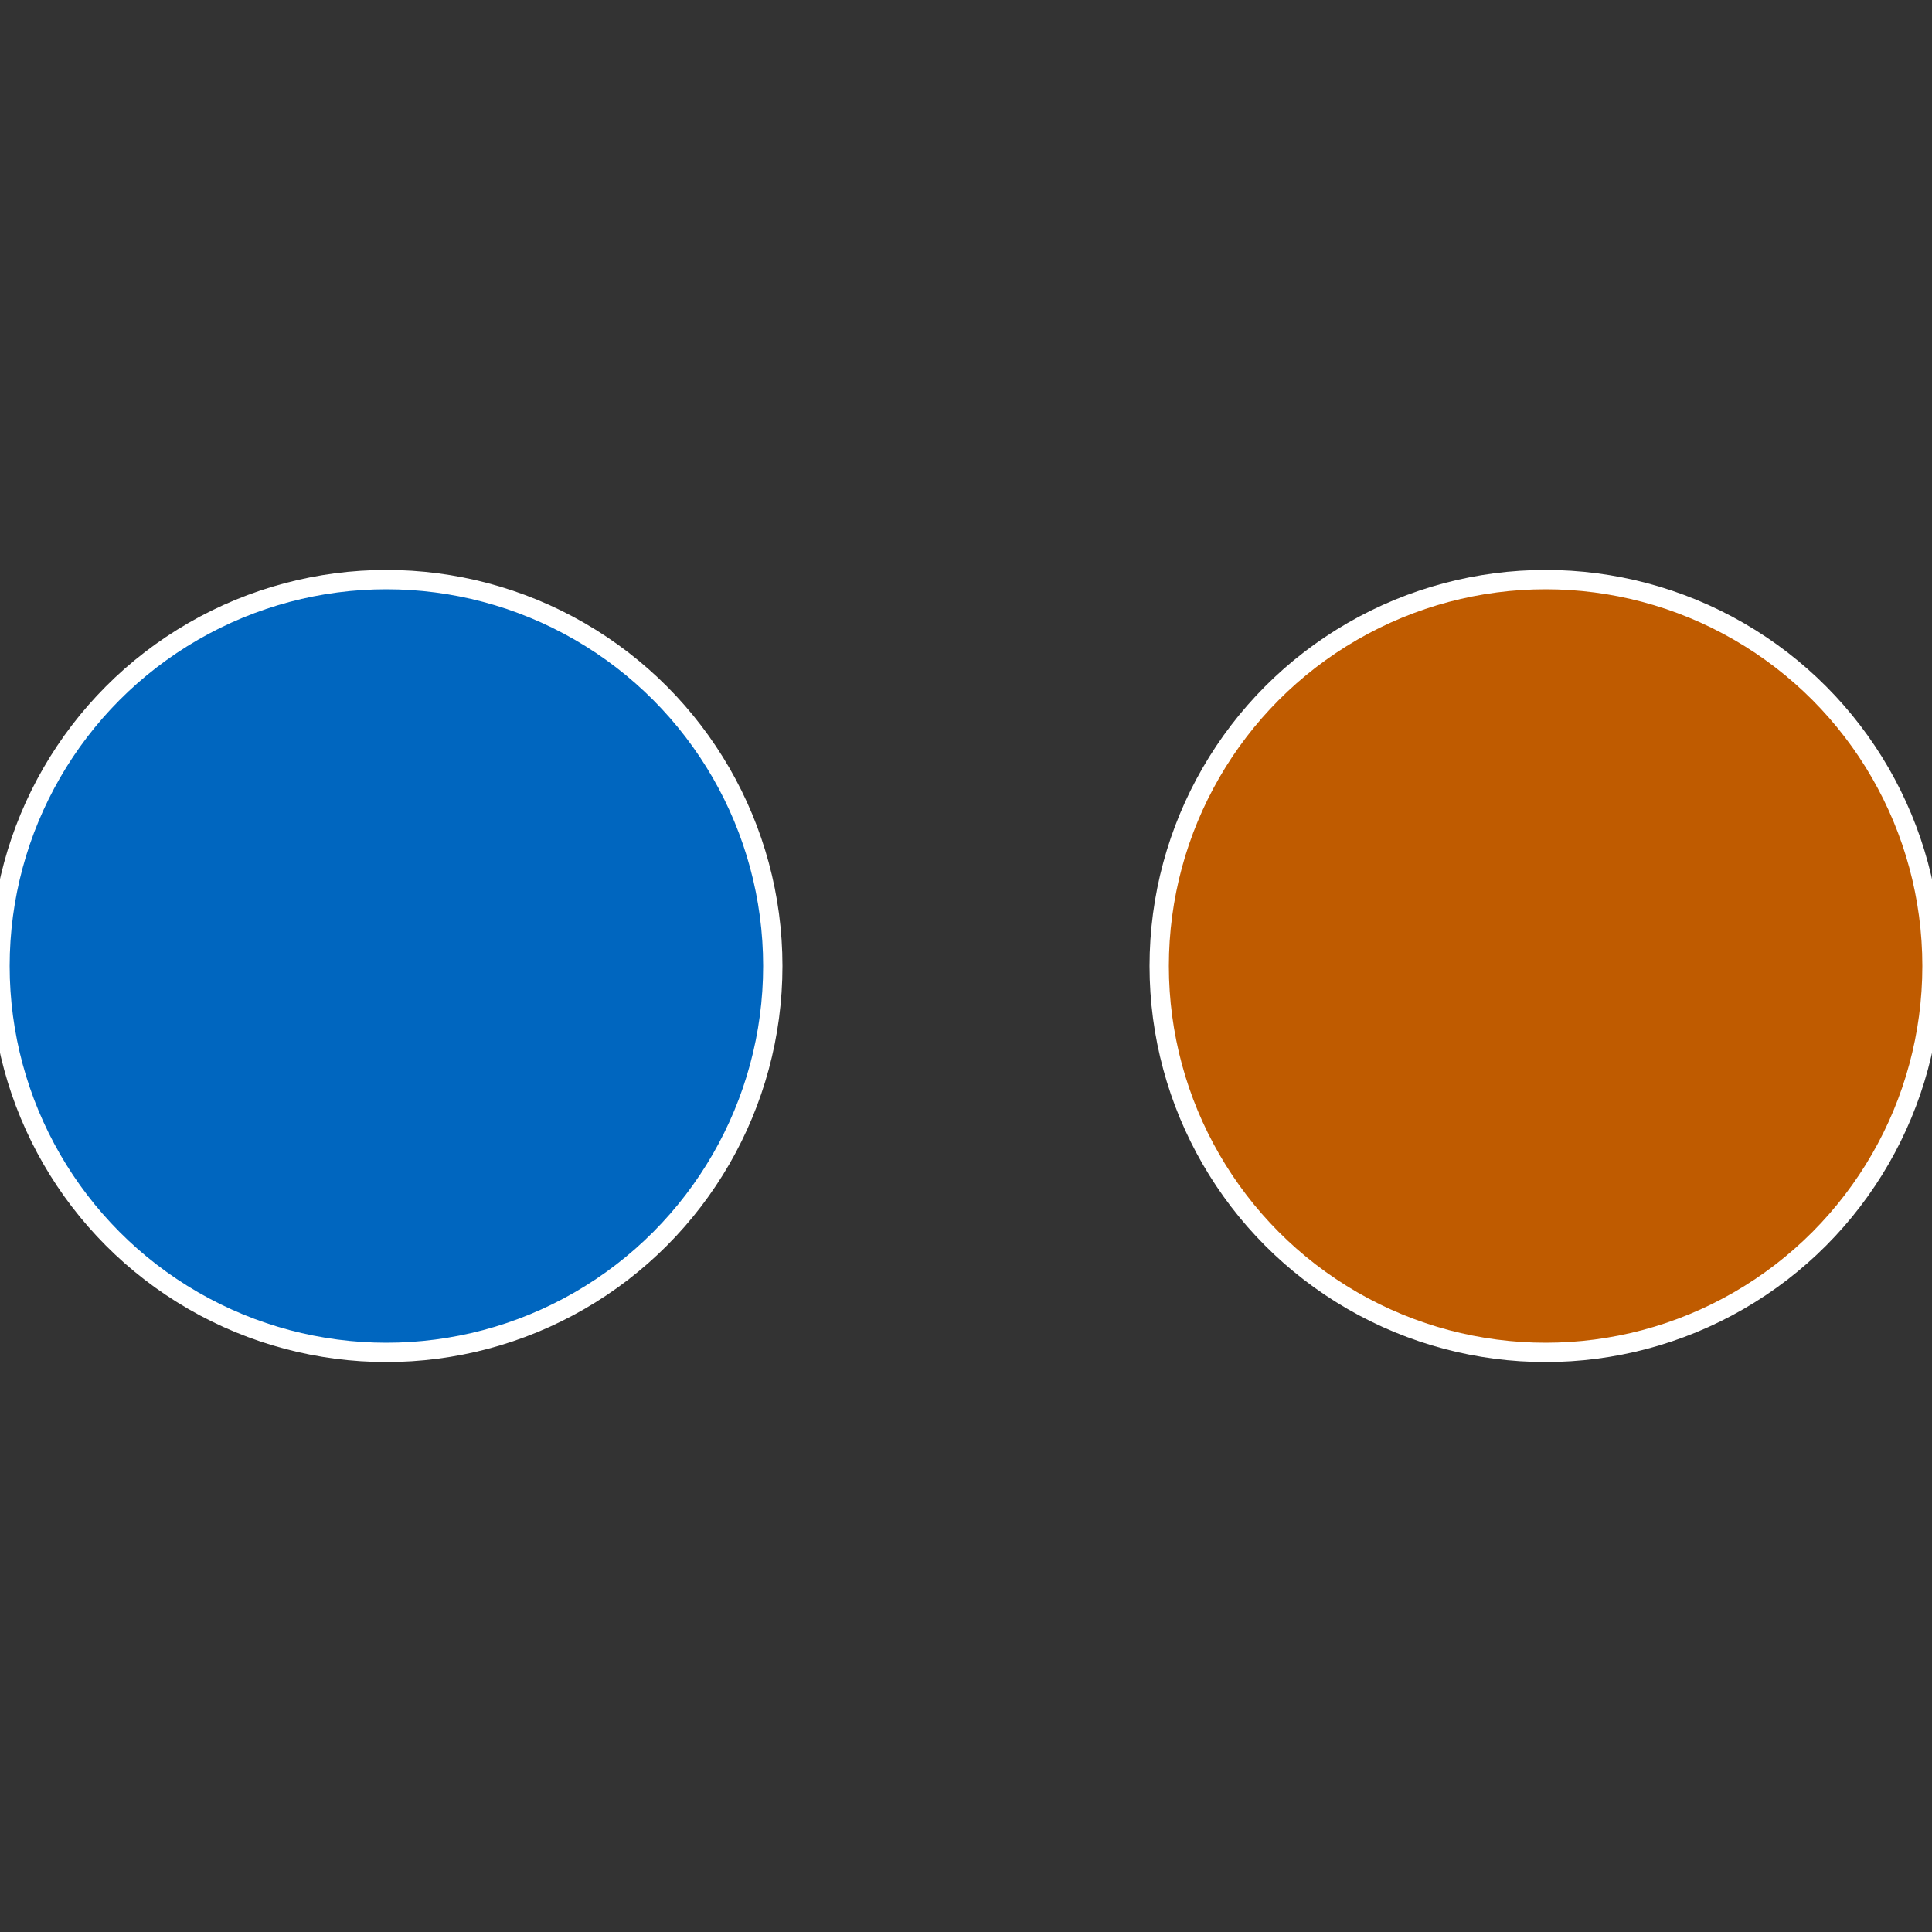<?xml version="1.0" standalone="no"?>
<svg width="500" height="500" viewBox="-1 -1 2 2" xmlns="http://www.w3.org/2000/svg">
 
                <rect x="-1" y="-1" width="2" height="2" fill="#333333" stroke="none"/>
 
                <circle cx="0.6" cy="0" r="0.4" fill="#bf5b00" stroke="#fff" stroke-width="1%" />
             
                <circle cx="-0.6" cy="7.3478807948841E-17" r="0.4" fill="#0066bf" stroke="#fff" stroke-width="1%" />
            </svg>
